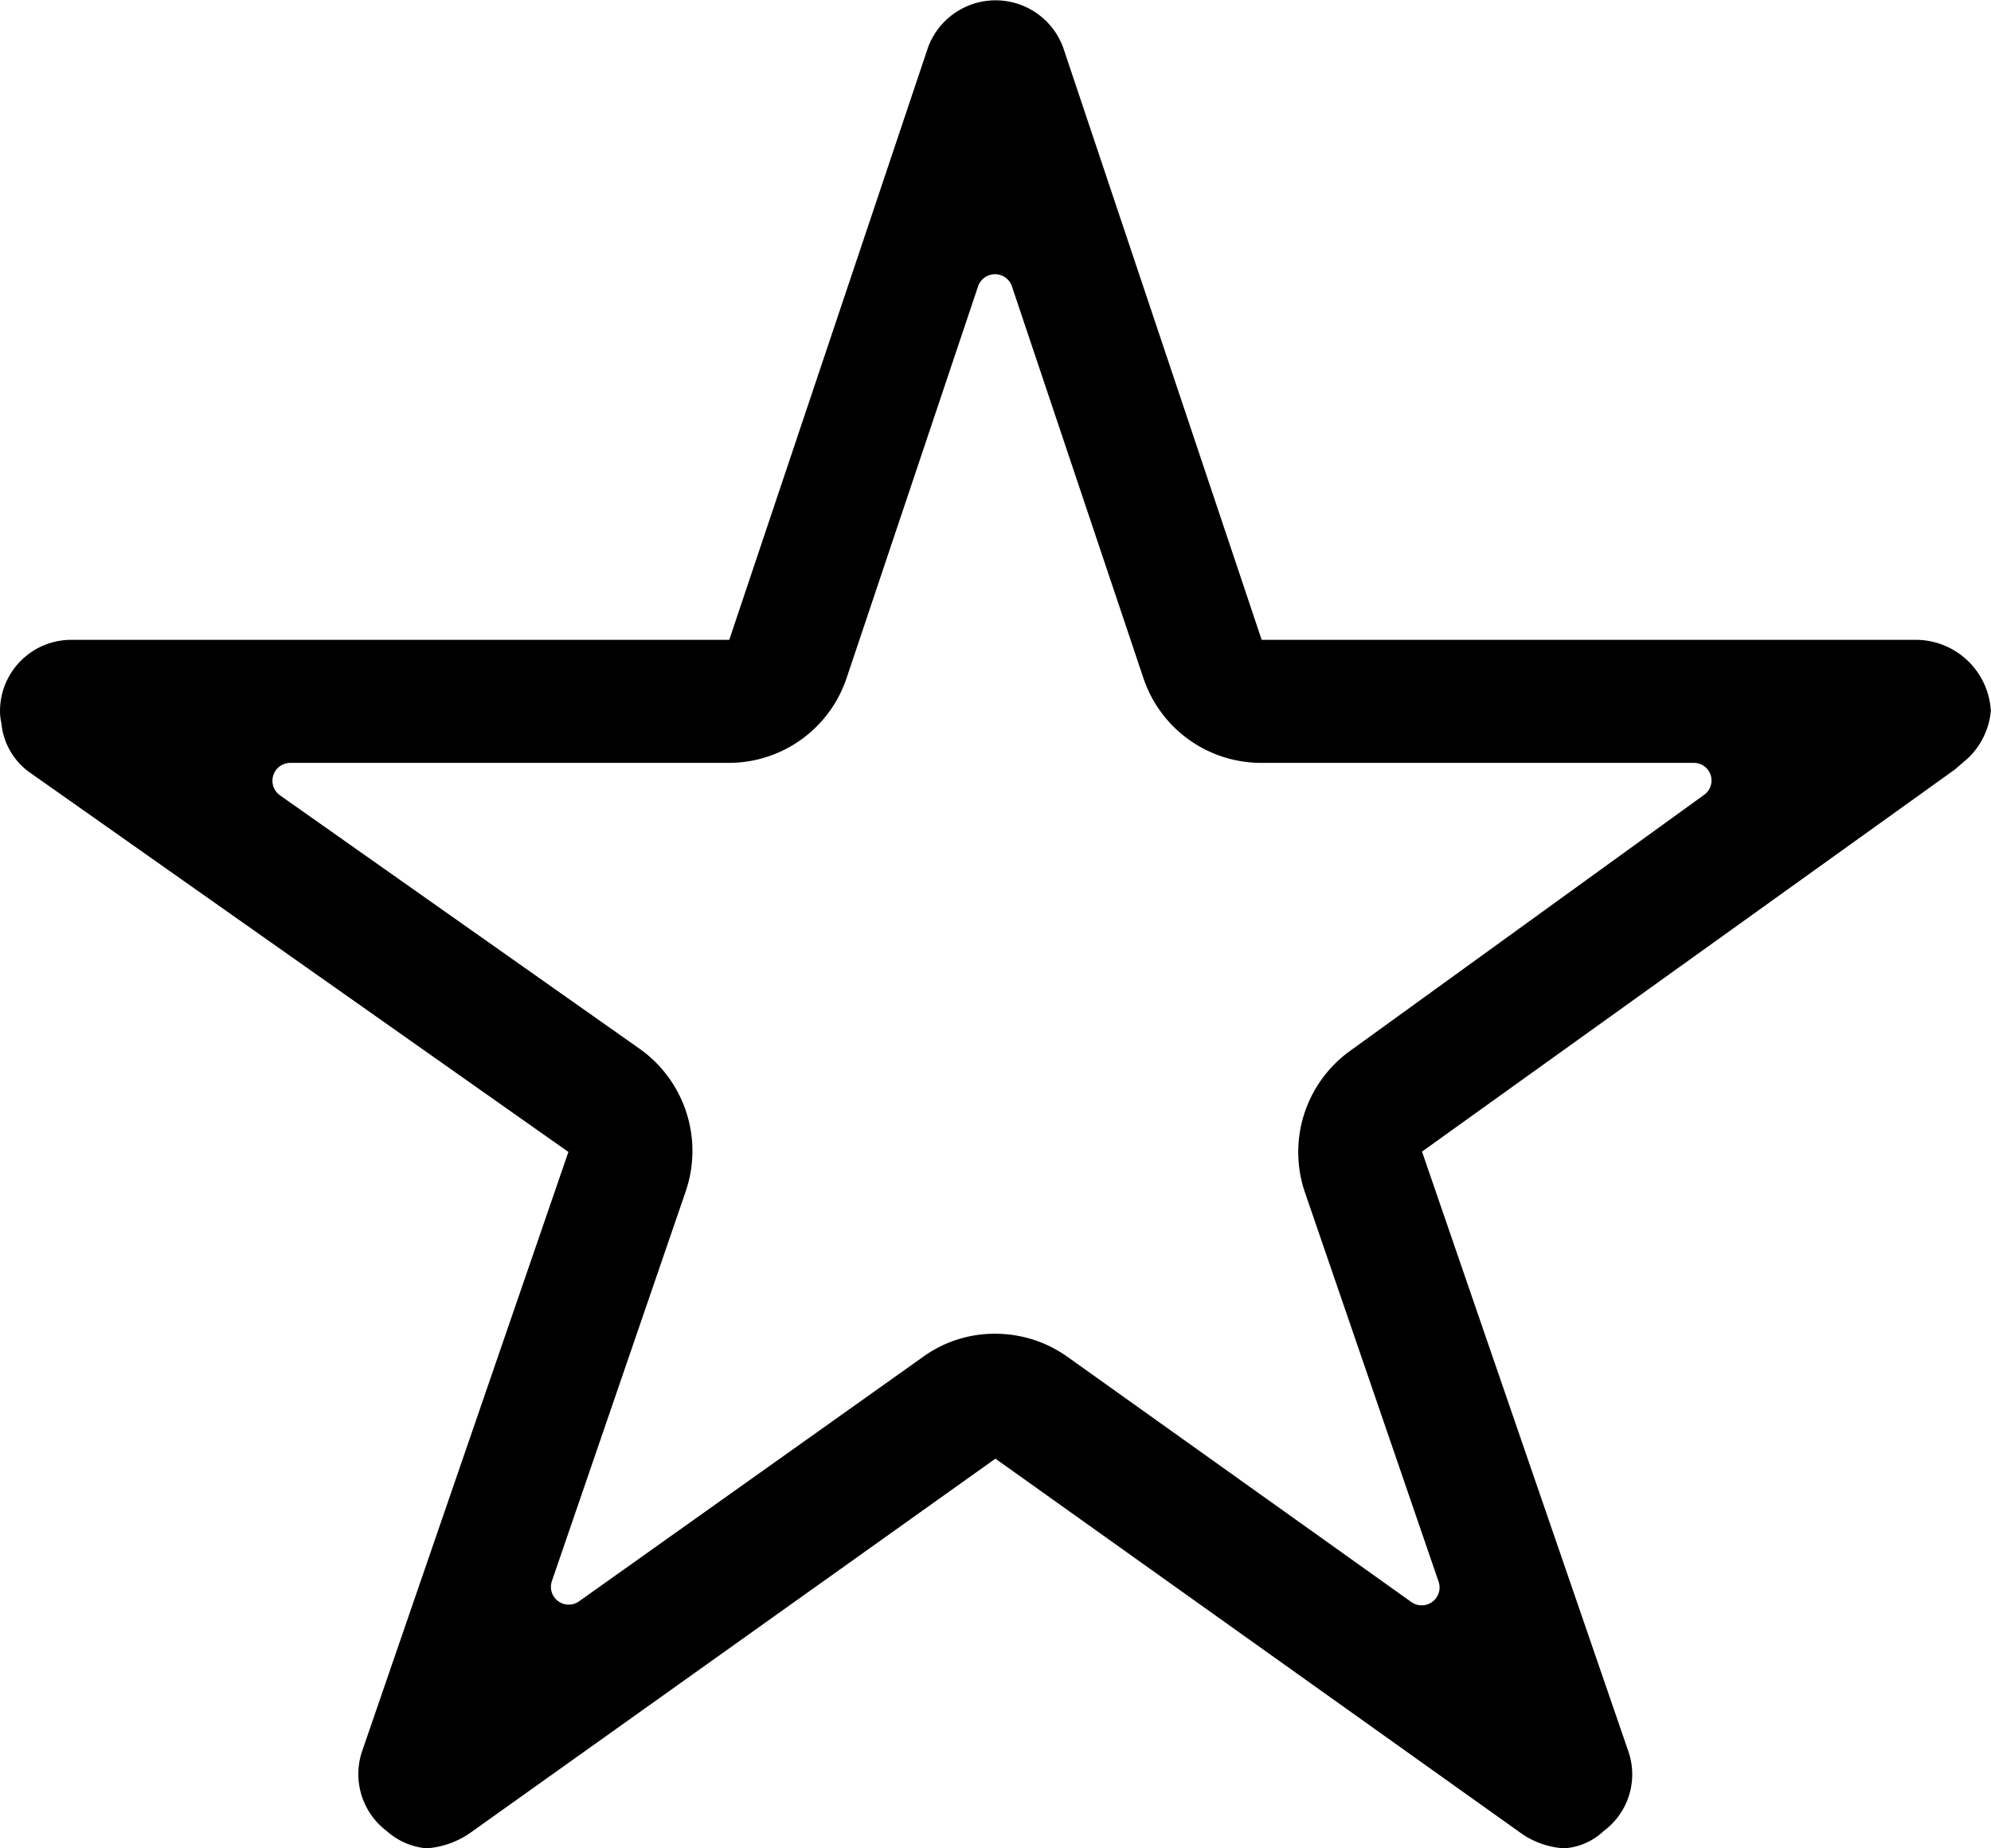 <svg xmlns="http://www.w3.org/2000/svg" width="23.616" height="21.929" viewBox="0 0 23.616 21.929">
  <path id="Icon_ionic-ios-star-outline" data-name="Icon ionic-ios-star-outline" d="M24.97,10.966H17.215L14.859,3.934a.854.854,0,0,0-1.6,0L10.9,10.966H3.093a.846.846,0,0,0-.843.843.62.62,0,0,0,.016.142.81.81,0,0,0,.353.6l6.373,4.491L6.546,24.149a.846.846,0,0,0,.29.949.816.816,0,0,0,.474.206,1.033,1.033,0,0,0,.527-.19l6.22-4.433,6.22,4.433a.988.988,0,0,0,.527.19.757.757,0,0,0,.469-.206.836.836,0,0,0,.29-.949l-2.446-7.111,6.32-4.533.153-.132a.884.884,0,0,0,.274-.564A.893.893,0,0,0,24.97,10.966Zm-6.705,4.876a1.48,1.48,0,0,0-.538,1.676l1.587,4.623a.212.212,0,0,1-.322.242l-4.08-2.91a1.473,1.473,0,0,0-.859-.274,1.445,1.445,0,0,0-.854.274l-4.08,2.9a.211.211,0,0,1-.322-.242l1.587-4.623a1.485,1.485,0,0,0-.543-1.687l-4.27-3.01a.212.212,0,0,1,.121-.385h5.2a1.474,1.474,0,0,0,1.4-1.007l1.56-4.649a.212.212,0,0,1,.4,0l1.56,4.649a1.474,1.474,0,0,0,1.4,1.007h5.129a.209.209,0,0,1,.121.38Z" transform="translate(-2.25 -3.375)"/>
</svg>
